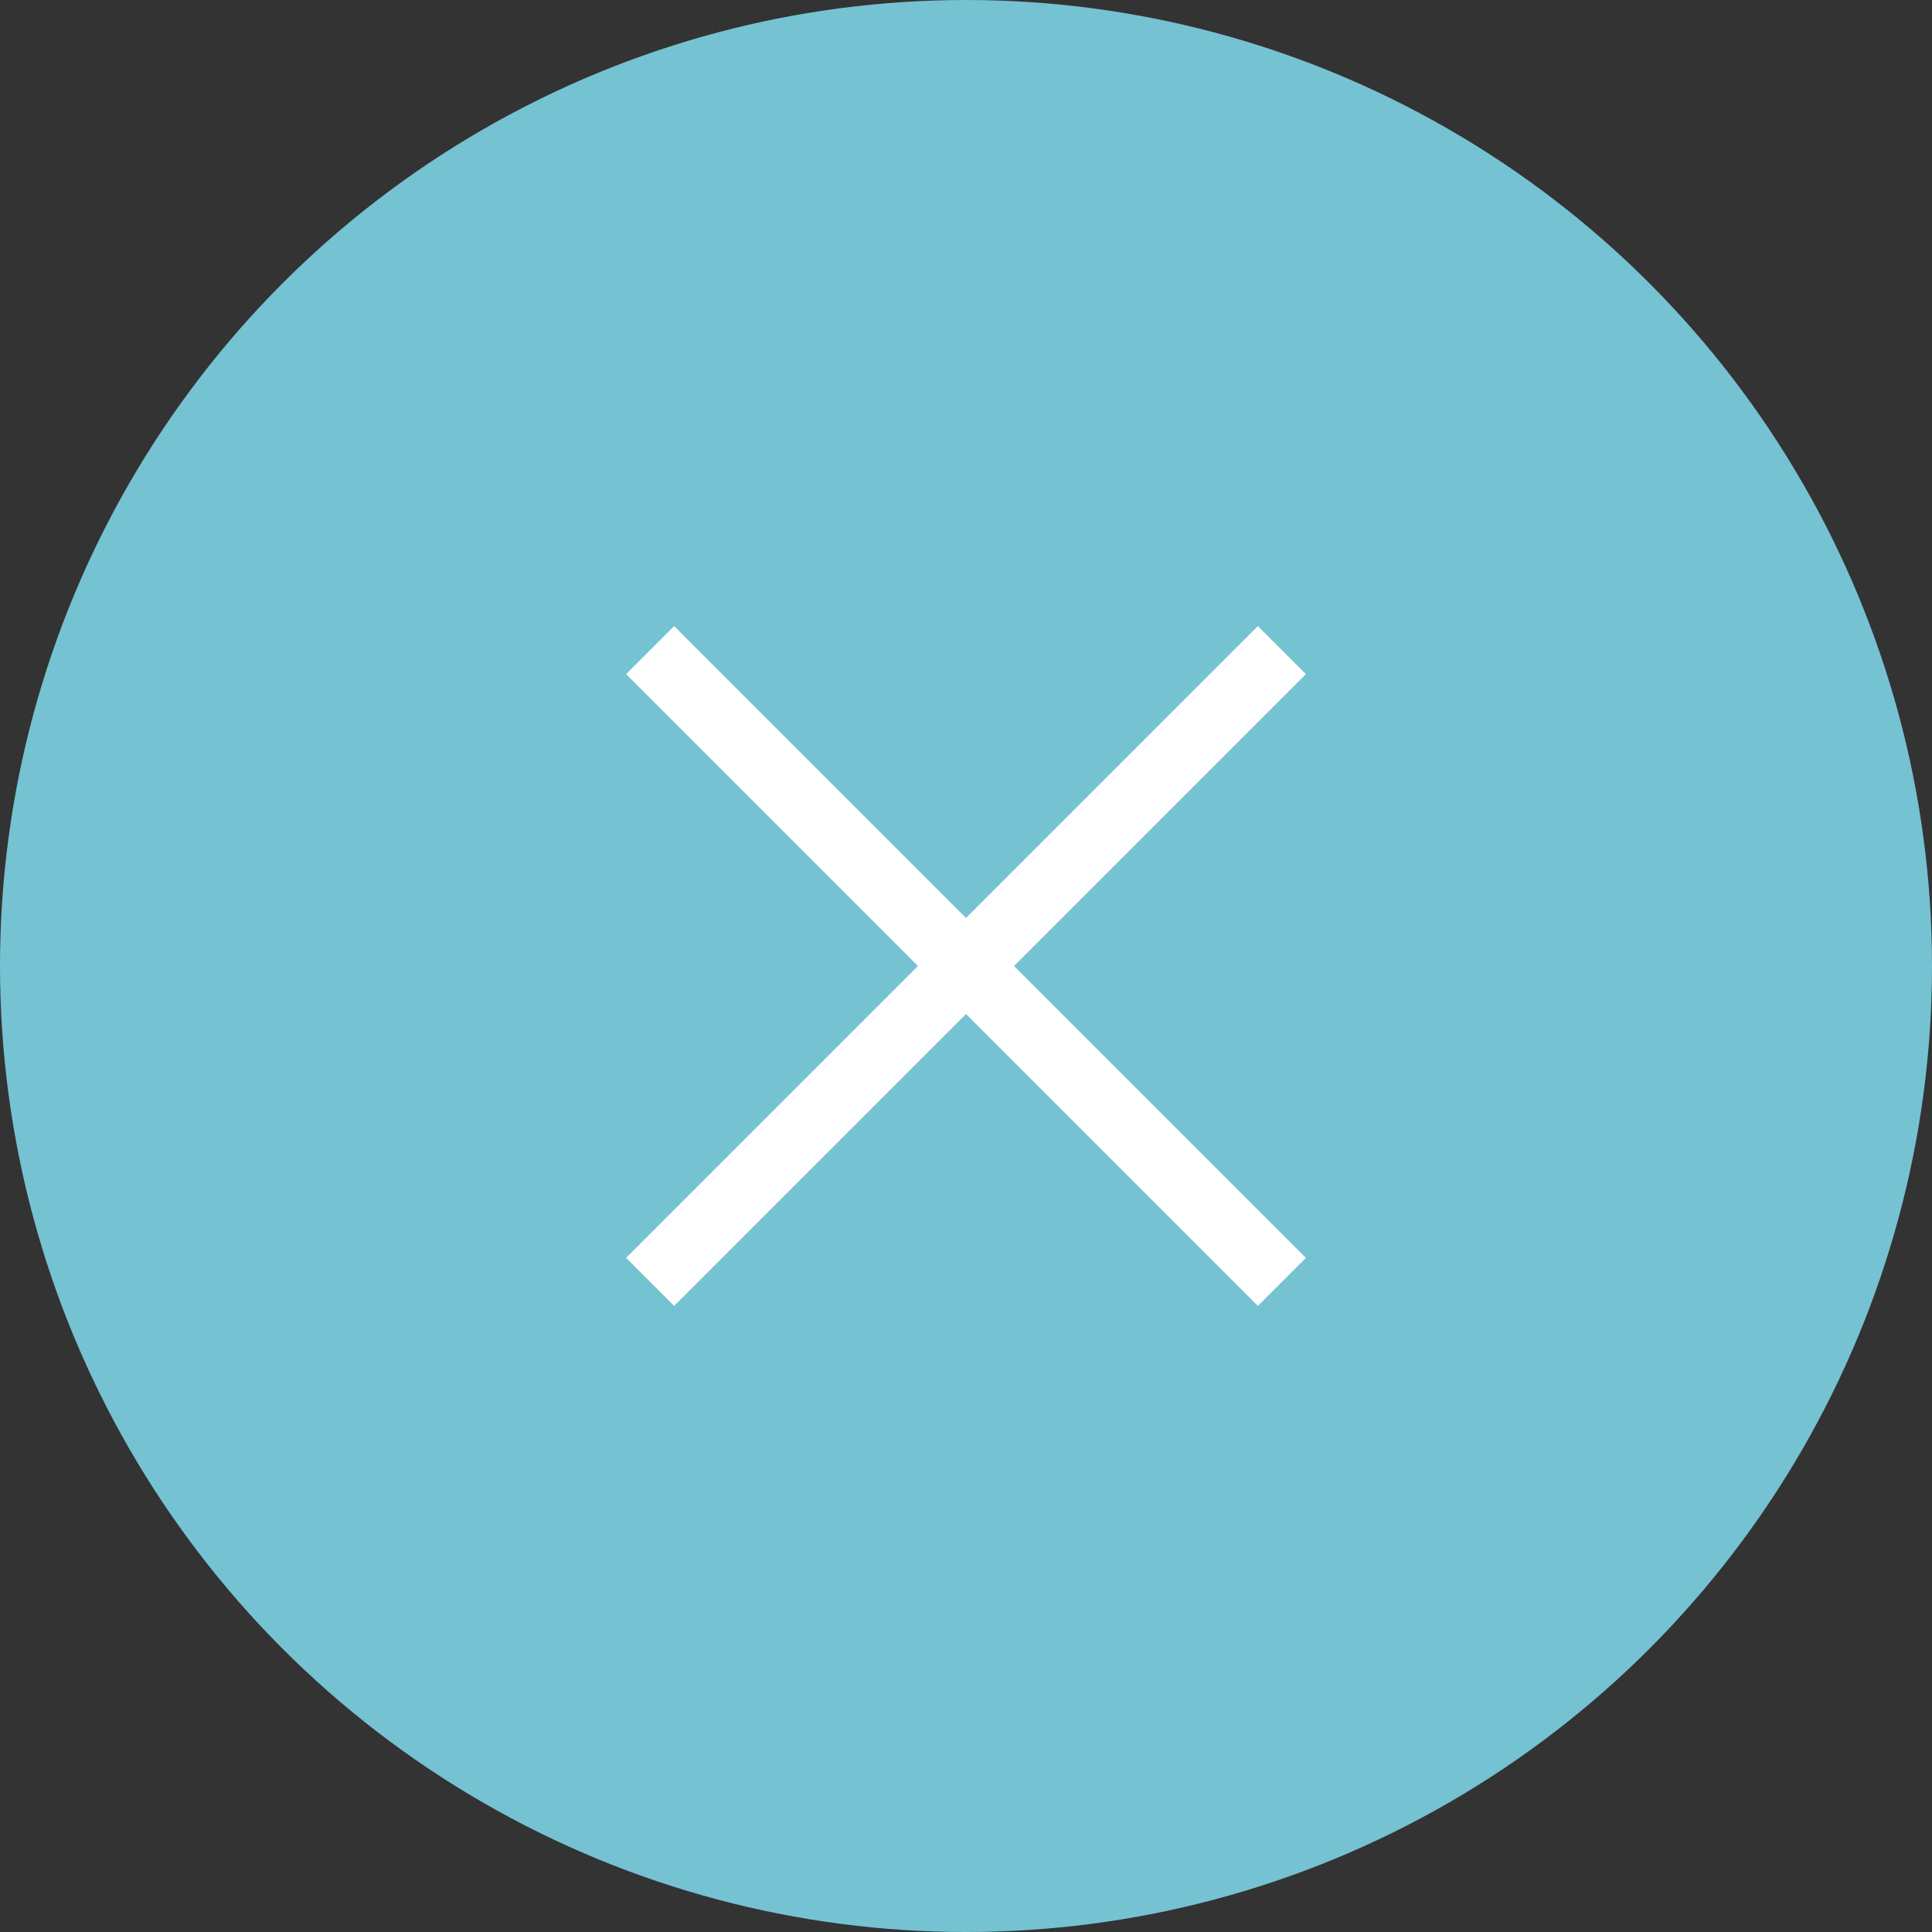 <?xml version="1.0" encoding="UTF-8"?><svg id="_レイヤー_2" xmlns="http://www.w3.org/2000/svg" viewBox="0 0 60 60"><rect x="0" y="0" width="60" height="60" fill="#333333" stroke="none"/><defs><style>.cls-1{fill:none;stroke:#fff;stroke-miterlimit:10;stroke-width:2.11px;}.cls-2{fill:#75c2d3;stroke-width:0px;}</style></defs><g id="_レイヤー_1-2"><circle class="cls-2" cx="30" cy="30" r="30"/><line class="cls-1" x1="20.19" y1="39.81" x2="39.81" y2="20.19"/><line class="cls-1" x1="20.19" y1="20.19" x2="39.81" y2="39.81"/></g></svg>